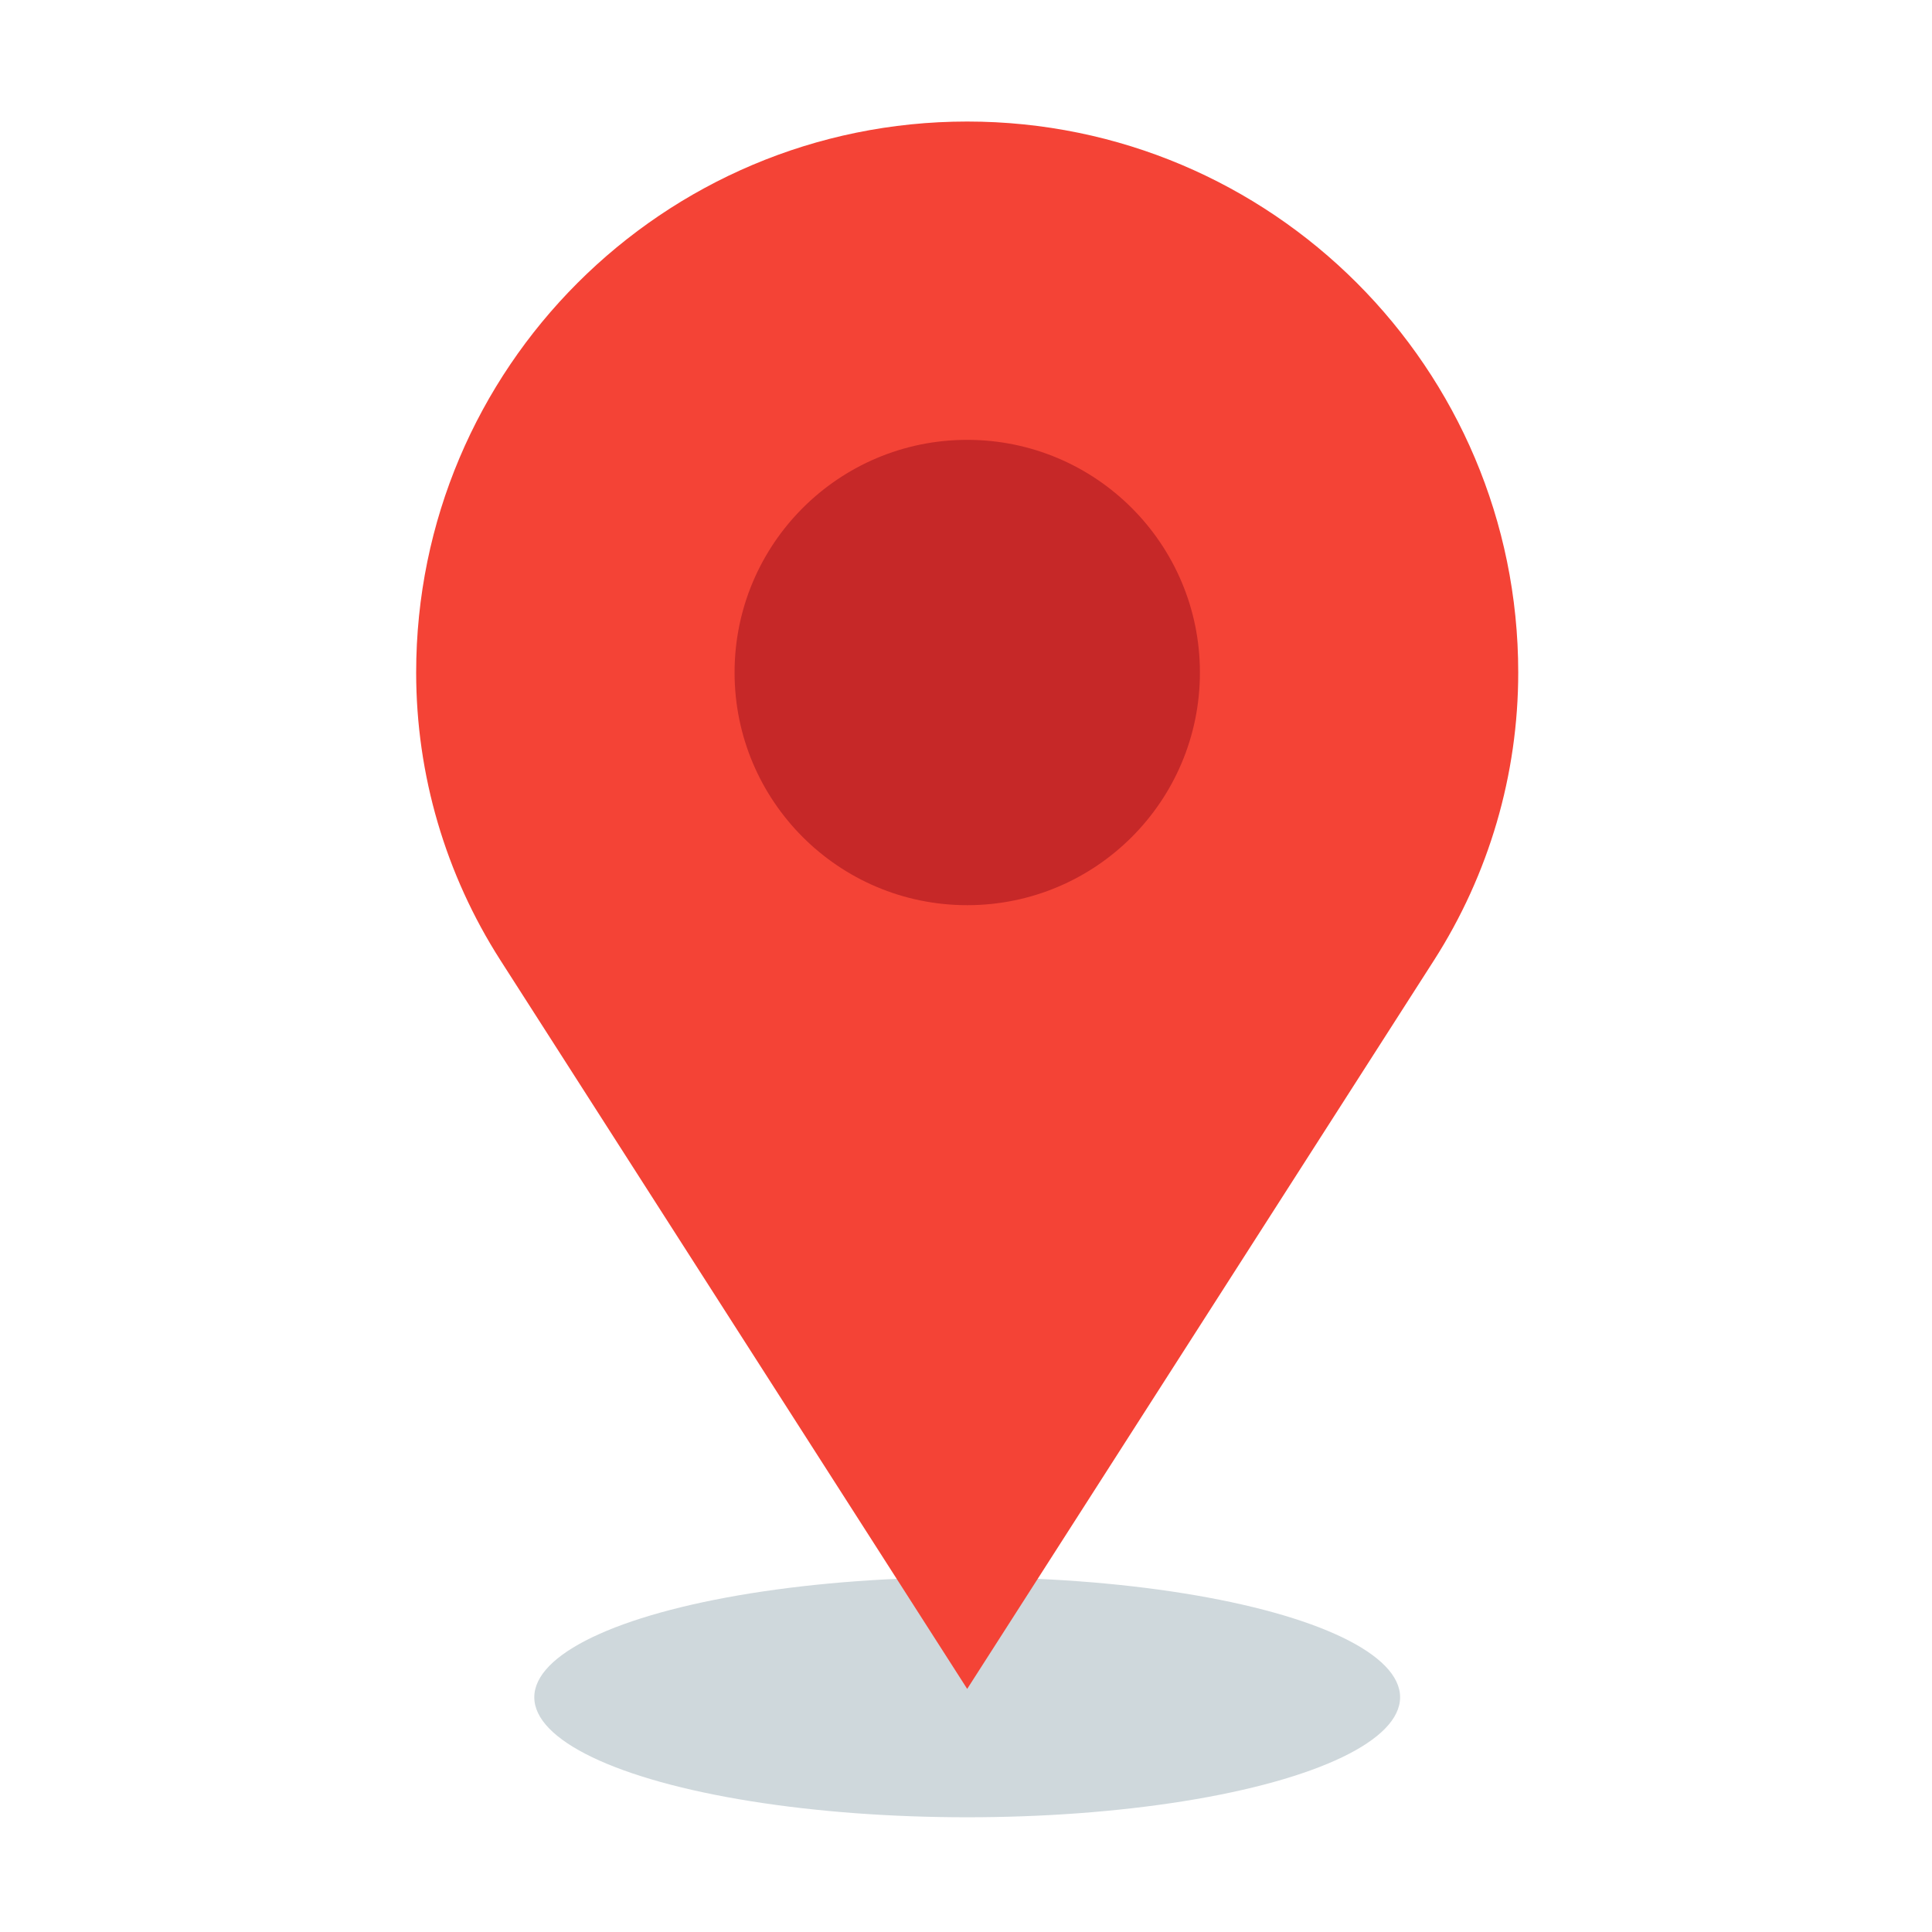 <svg xmlns="http://www.w3.org/2000/svg" id="Layer_1" height="512" viewBox="0 0 420 420" width="512"><g><g><g clip-rule="evenodd" fill-rule="evenodd"><ellipse cx="210.26" cy="368.97" fill="#cfd8dc" rx="94.11" ry="26.09"></ellipse><path d="m90.47 146.21c0-66.16 53.63-119.79 119.79-119.79 66.16 0 119.79 53.63 119.79 119.79 0 22.18-6.36 43.89-18.32 62.56l-101.47 158.38-101.46-158.38c-11.97-18.68-18.33-40.39-18.33-62.56z" fill="#f44336"></path><ellipse cx="210.27" cy="146.2" fill="#c62828" rx="50.58" ry="50.58"></ellipse></g></g></g></svg>